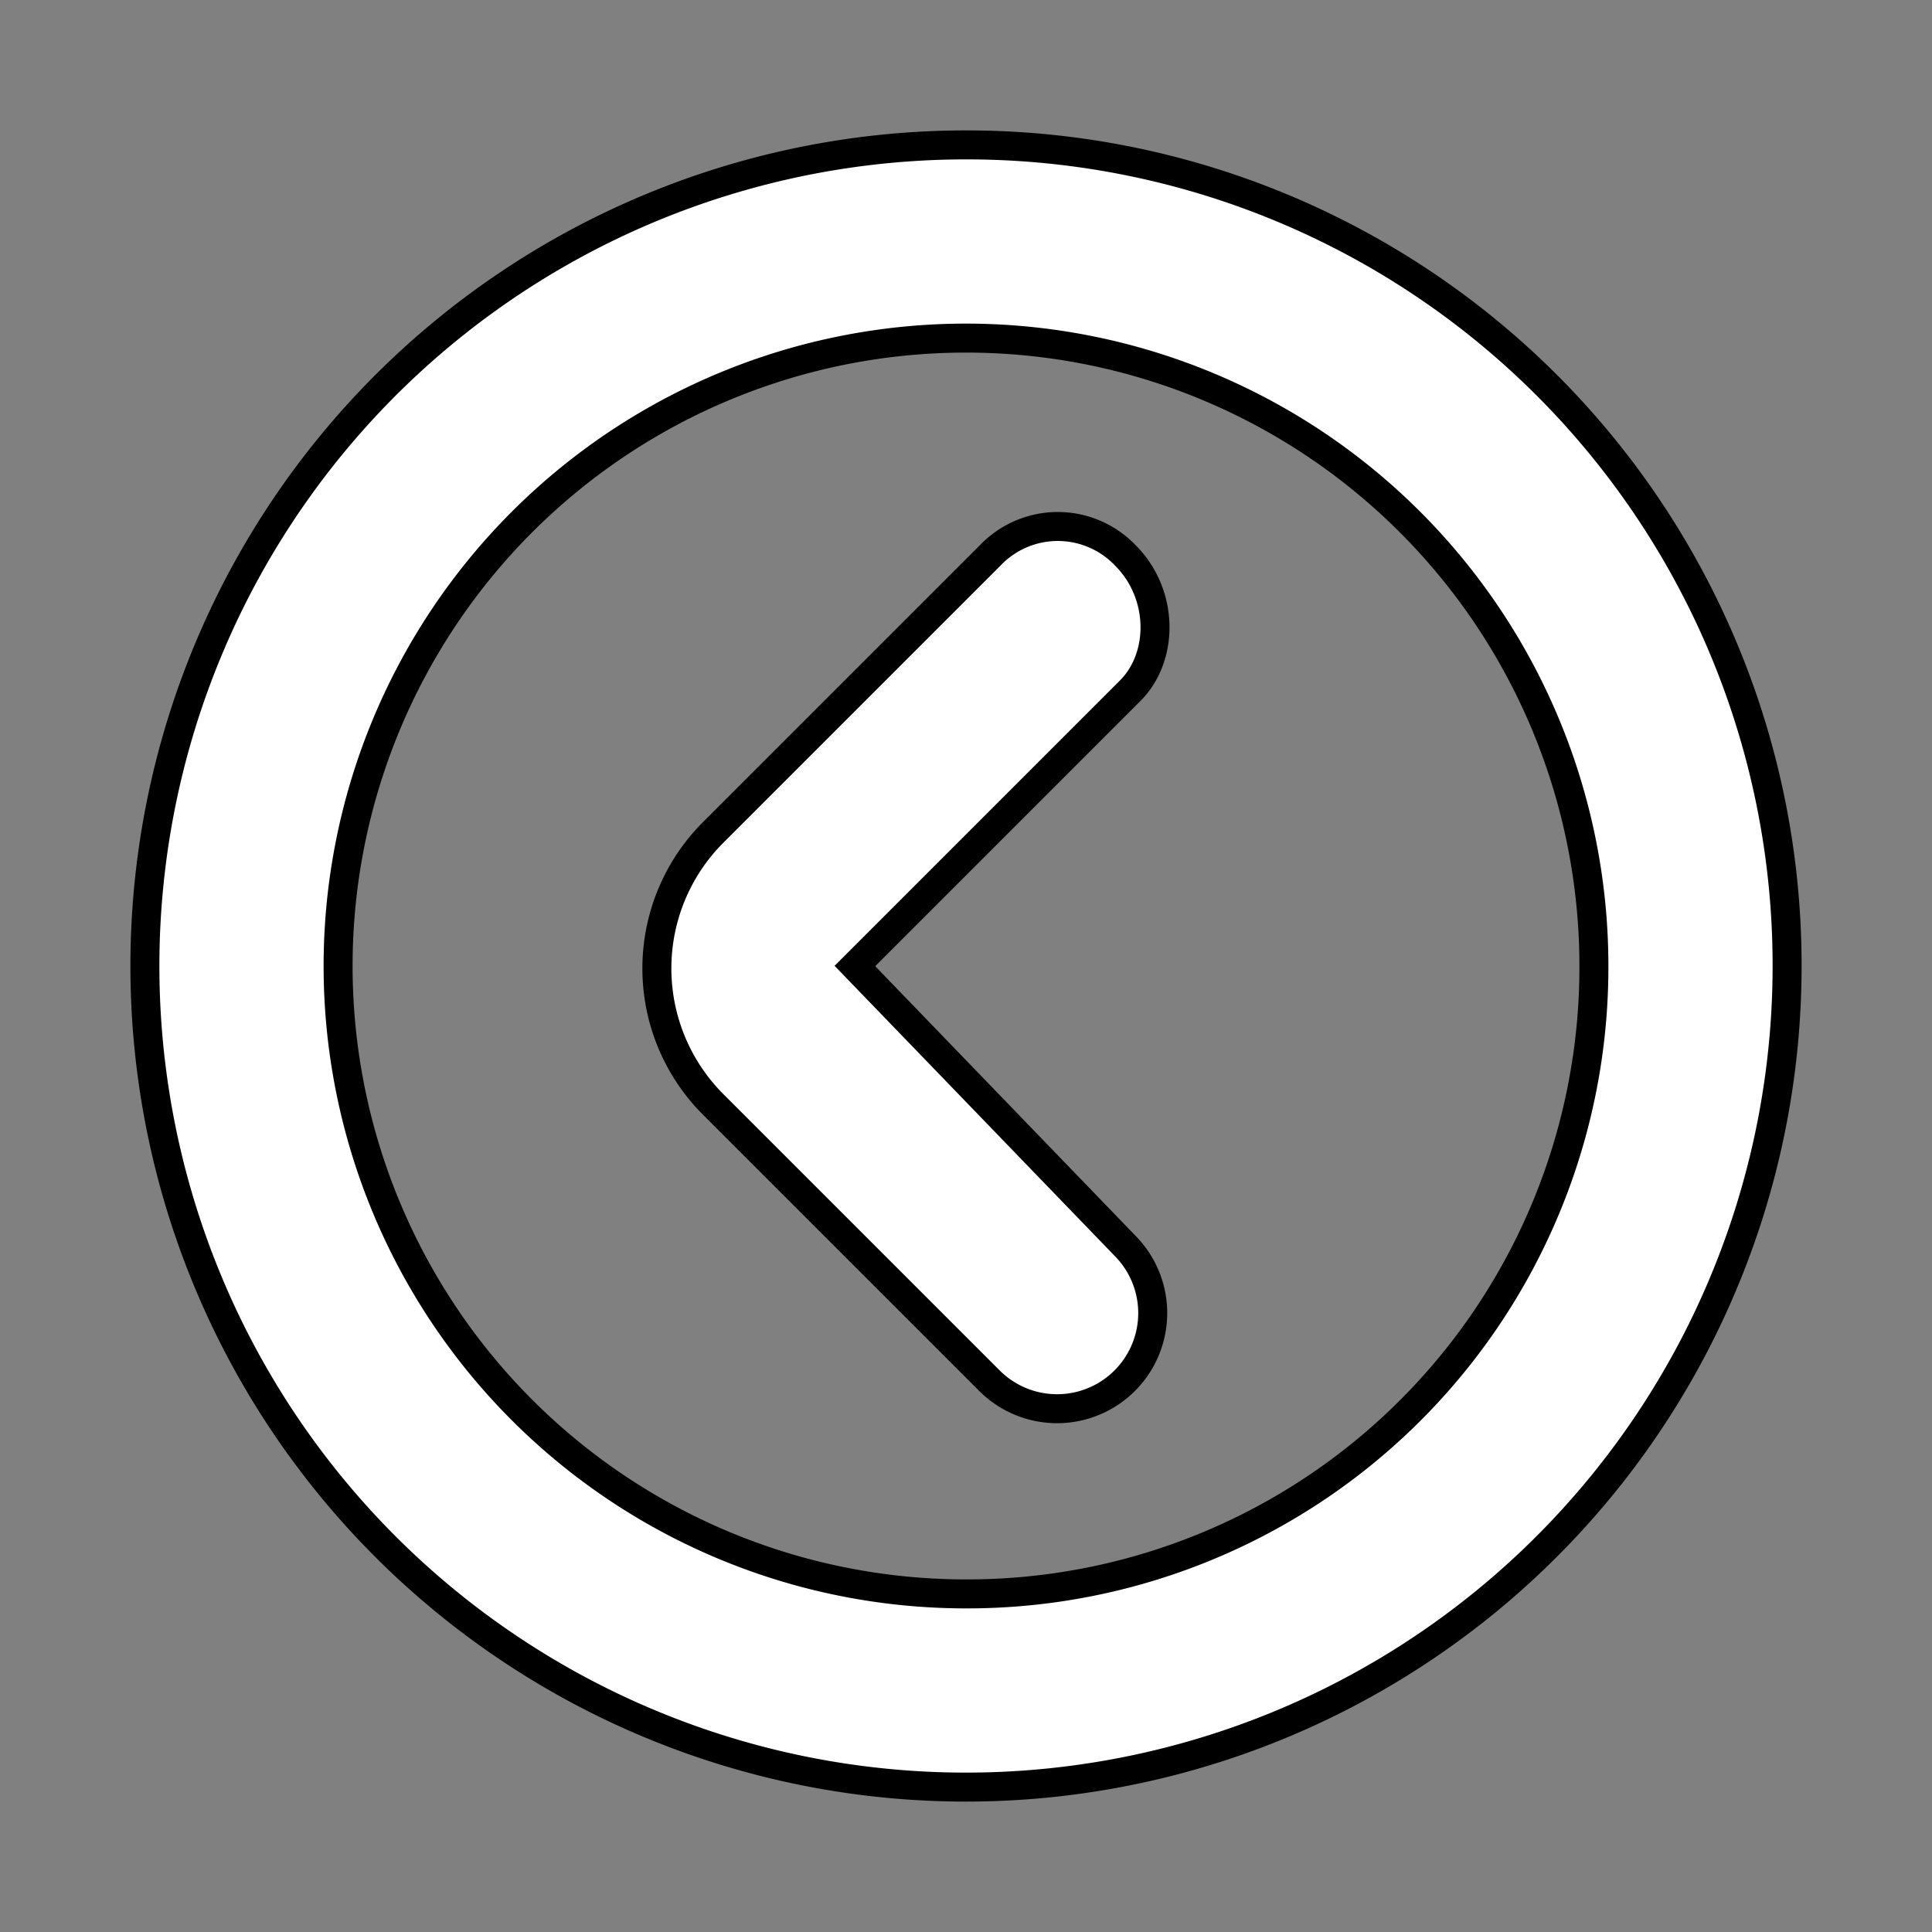 <?xml version="1.0" ?>
<svg fill="#fff" stroke="#000" stroke-width="3px" width="50px" height="50px" viewBox="0 0 200 200" data-name="Layer 1" id="Layer_1" xmlns="http://www.w3.org/2000/svg"><rect x="0" y="0" width="200" height="200" fill="#808080" stroke="none"/><title/><path d="M100,15a85,85,0,1,0,85,85A84.93,84.93,0,0,0,100,15Zm0,150a65,65,0,1,1,65-65A64.87,64.87,0,0,1,100,165ZM116.5,57.5a9.67,9.67,0,0,0-14,0L74,86a19.92,19.92,0,0,0,0,28.5L102.5,143a9.9,9.9,0,0,0,14-14l-28-29L117,71.5C120.5,68,120.5,61.5,116.5,57.5Z"/></svg>